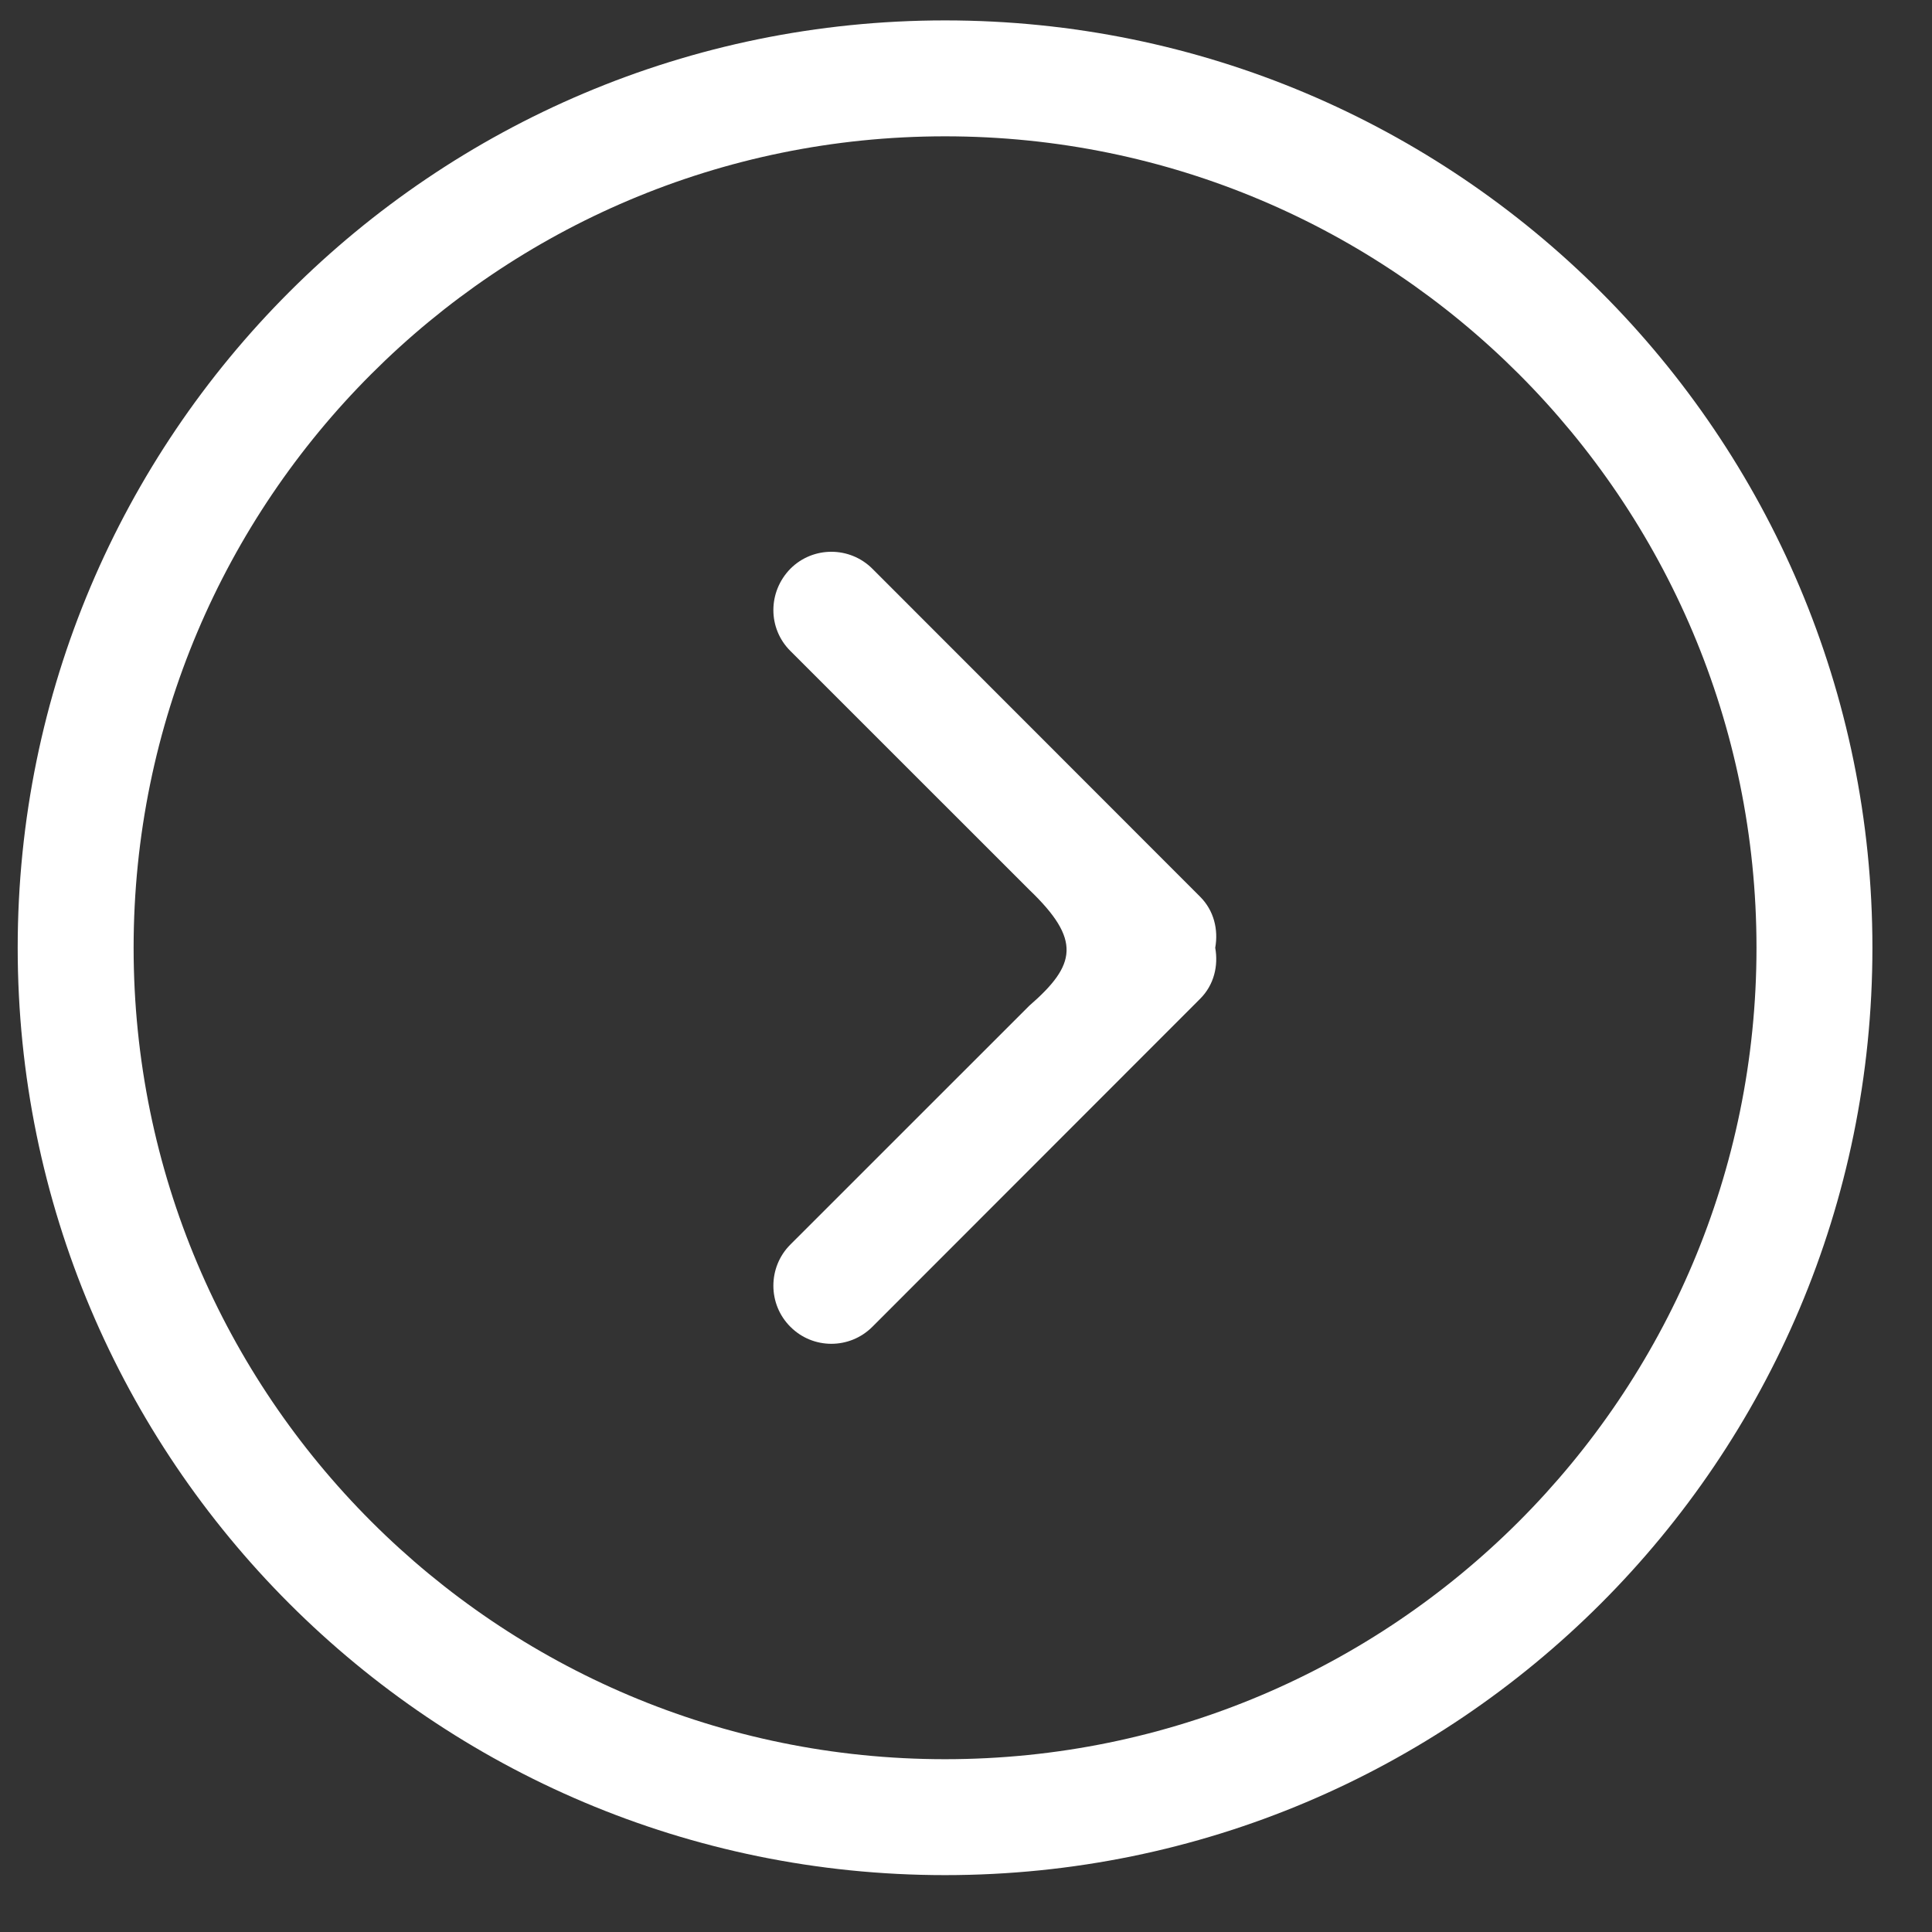 <svg width="25" height="25" viewBox="0 0 25 25" fill="none" xmlns="http://www.w3.org/2000/svg">
<rect x="0" y="0" width="25" height="25" fill="#333333" stroke="none"/>
<path d="M15.53 11.604L11.288 7.359C10.995 7.067 10.52 7.067 10.228 7.359C9.934 7.659 9.934 8.132 10.228 8.424L13.319 11.514C13.994 12.161 13.93 12.484 13.319 13.014L10.228 16.104C9.934 16.397 9.934 16.877 10.228 17.169C10.52 17.462 10.995 17.462 11.288 17.169L15.53 12.924C15.71 12.744 15.767 12.497 15.725 12.264C15.767 12.032 15.71 11.784 15.53 11.604Z" fill="white"/>
<path fill-rule="evenodd" clip-rule="evenodd" d="M12.229 0.264C5.601 0.264 0.229 5.634 0.229 12.264C0.229 18.894 5.601 24.264 12.229 24.264C18.857 24.264 24.229 18.894 24.229 12.264C24.229 5.634 18.857 0.264 12.229 0.264ZM1.729 12.264C1.729 18.062 6.43 22.764 12.229 22.764C18.028 22.764 22.729 18.062 22.729 12.264C22.729 6.467 18.028 1.764 12.229 1.764C6.43 1.764 1.729 6.467 1.729 12.264Z" fill="white"/>
</svg>
